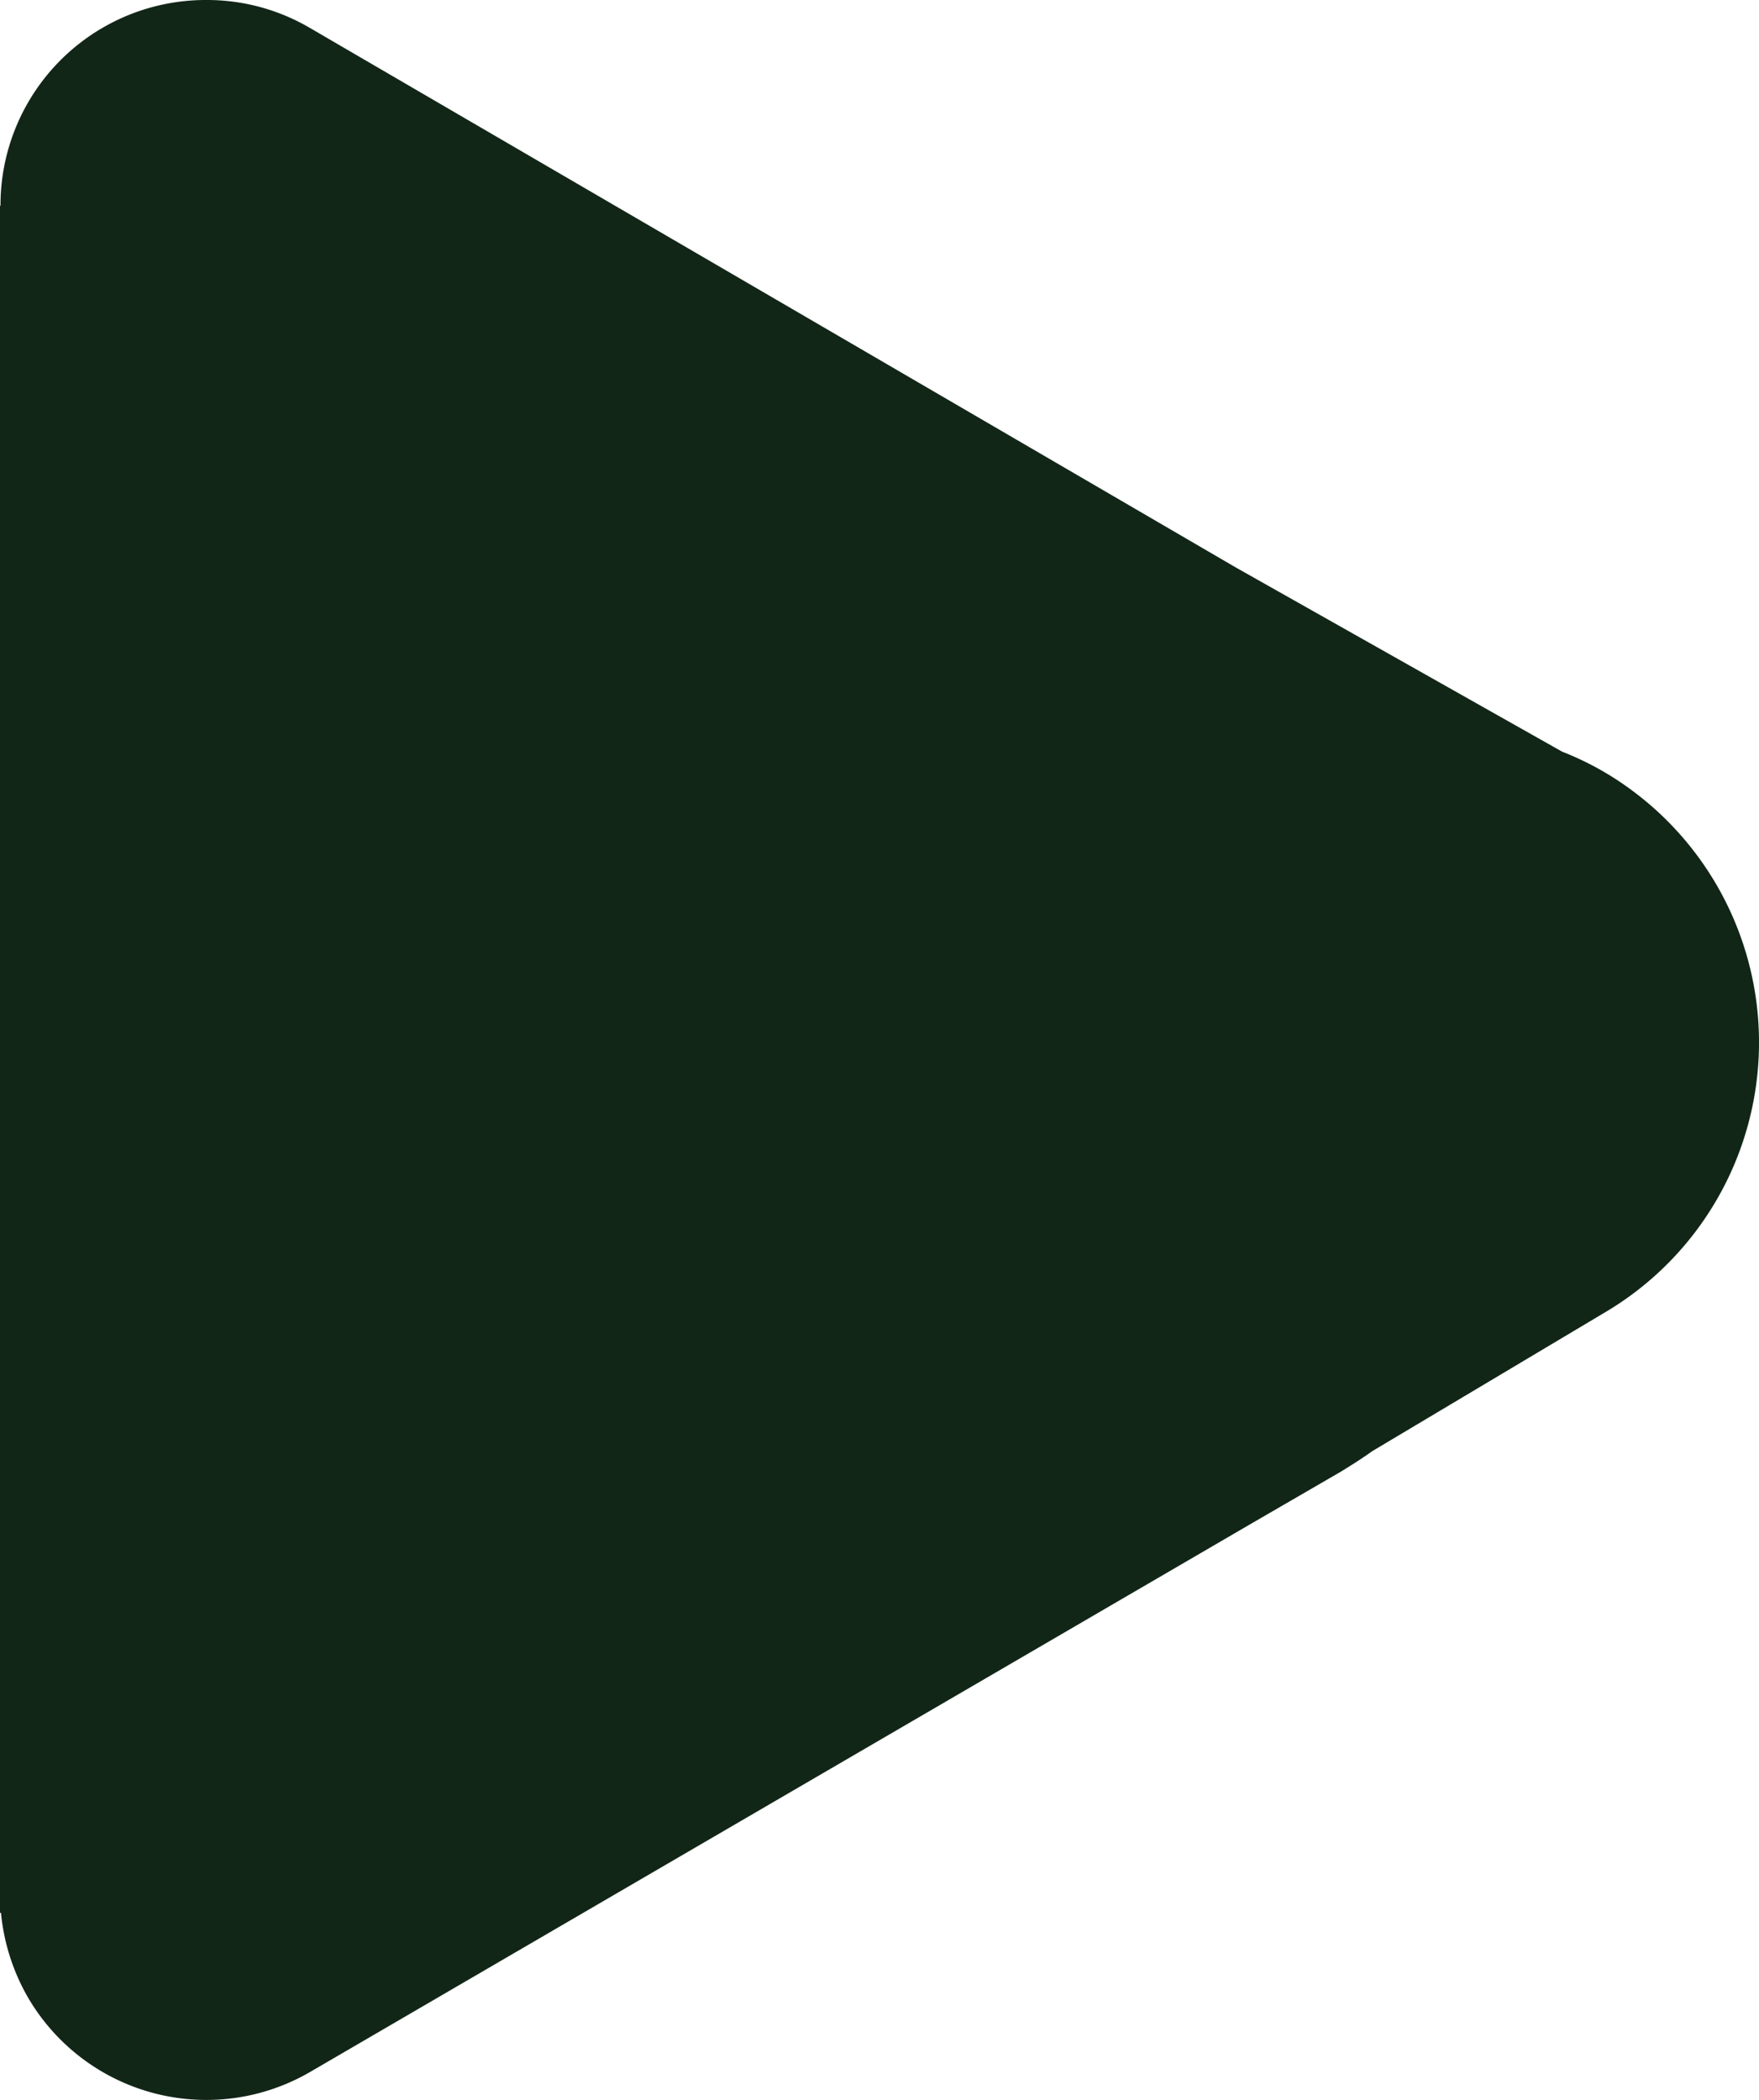 <?xml version="1.0" encoding="UTF-8"?> <svg xmlns="http://www.w3.org/2000/svg" width="36" height="42.97" viewBox="0 0 36 42.97"><defs><style> .cls-1 { fill: #122618; fill-rule: evenodd; } </style></defs><path id="Arrow_copy" data-name="Arrow copy" class="cls-1" d="M1255.63,3860.99l-4.73,2.82c-0.21.15-.43,0.29-0.66,0.43l-1.88,1.09h0l-19.21,11.19a4.226,4.226,0,0,1-5.78-1.55,4.276,4.276,0,0,1-.54-1.71h-0.03v-34.93h0.02a4.2,4.2,0,0,1,4.22-4.21,4.159,4.159,0,0,1,2.11.57l18.95,11.04,6.68,3.77a6.127,6.127,0,0,1,1.48.83A6.415,6.415,0,0,1,1255.63,3860.99Z" transform="translate(-1222.81 -3834.12)"></path></svg> 
